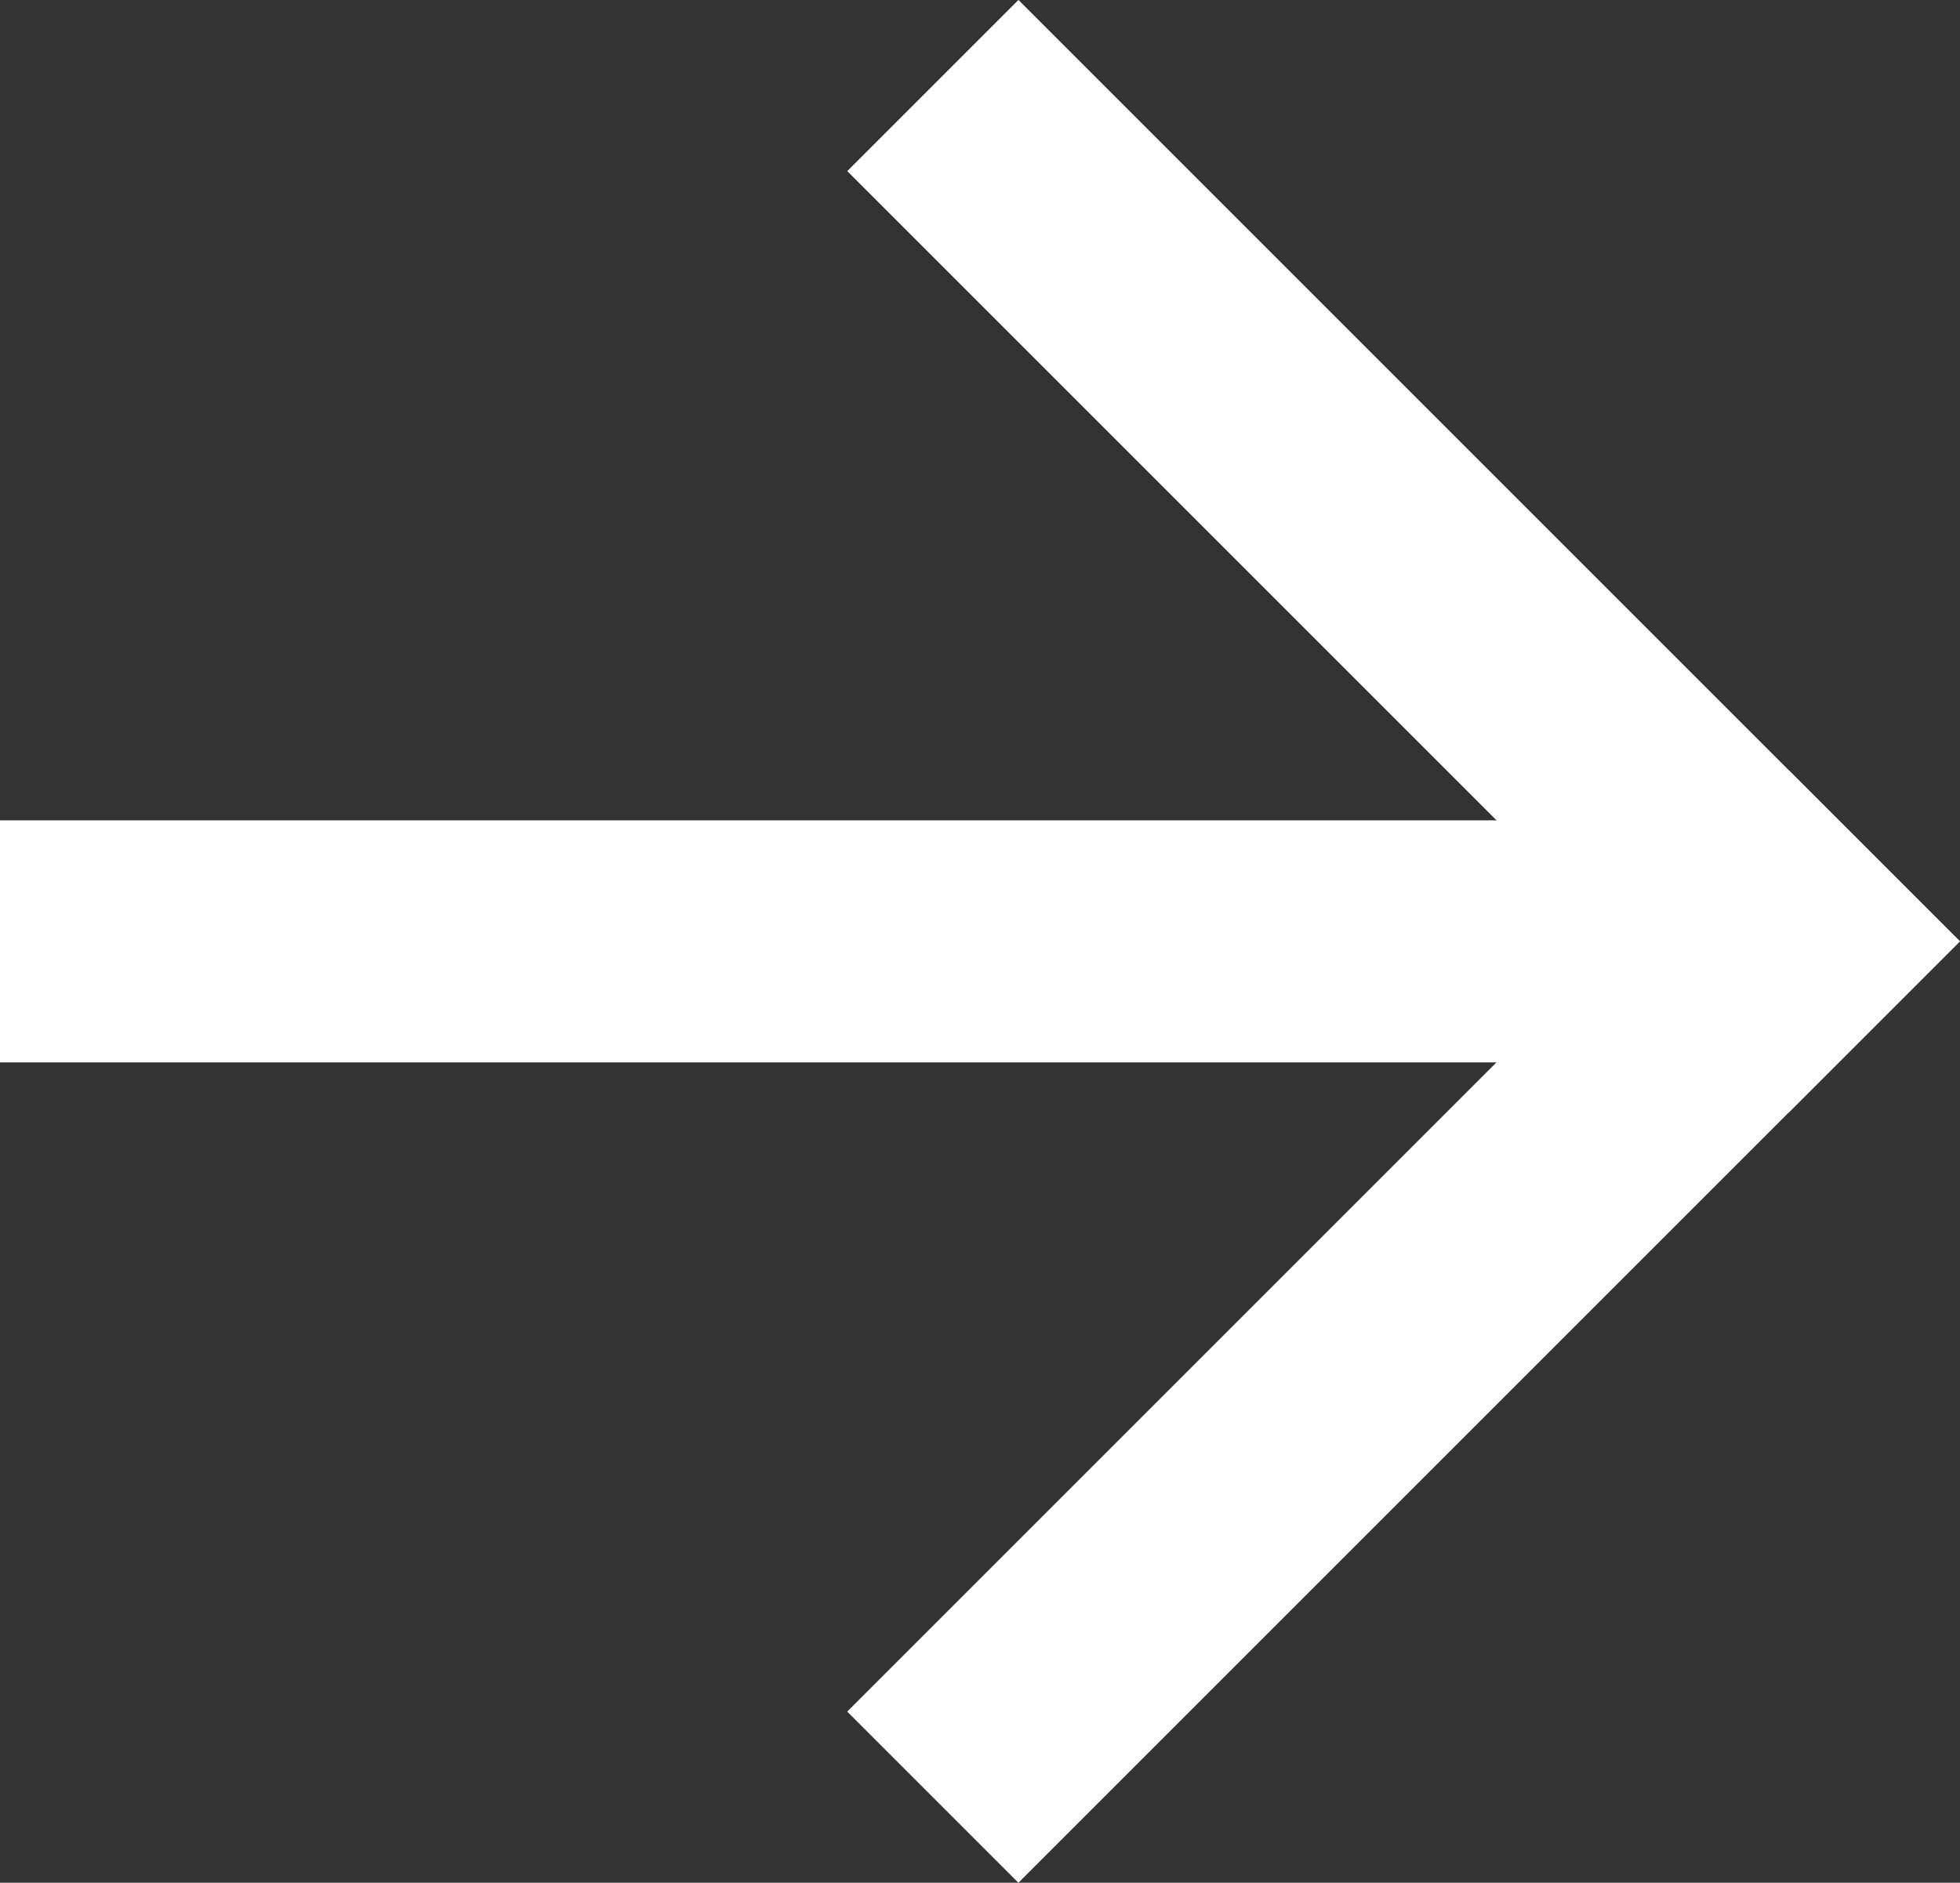 <svg xmlns="http://www.w3.org/2000/svg" width="16.193" height="15.556" viewBox="0 0 16.193 15.556"><rect x="0" y="0" width="16.193" height="15.556" fill="#333333" stroke="none"/><defs><style>.a{fill:#fff;}</style></defs><g transform="translate(-84 -285.222)"><g transform="translate(-679.222 -34)"><rect class="a" width="11" height="2" transform="translate(779.414 327) rotate(135)"/><rect class="a" width="11" height="2" transform="translate(778 328.414) rotate(-135)"/></g><rect class="a" width="14" height="2" transform="translate(84 292)"/></g></svg>